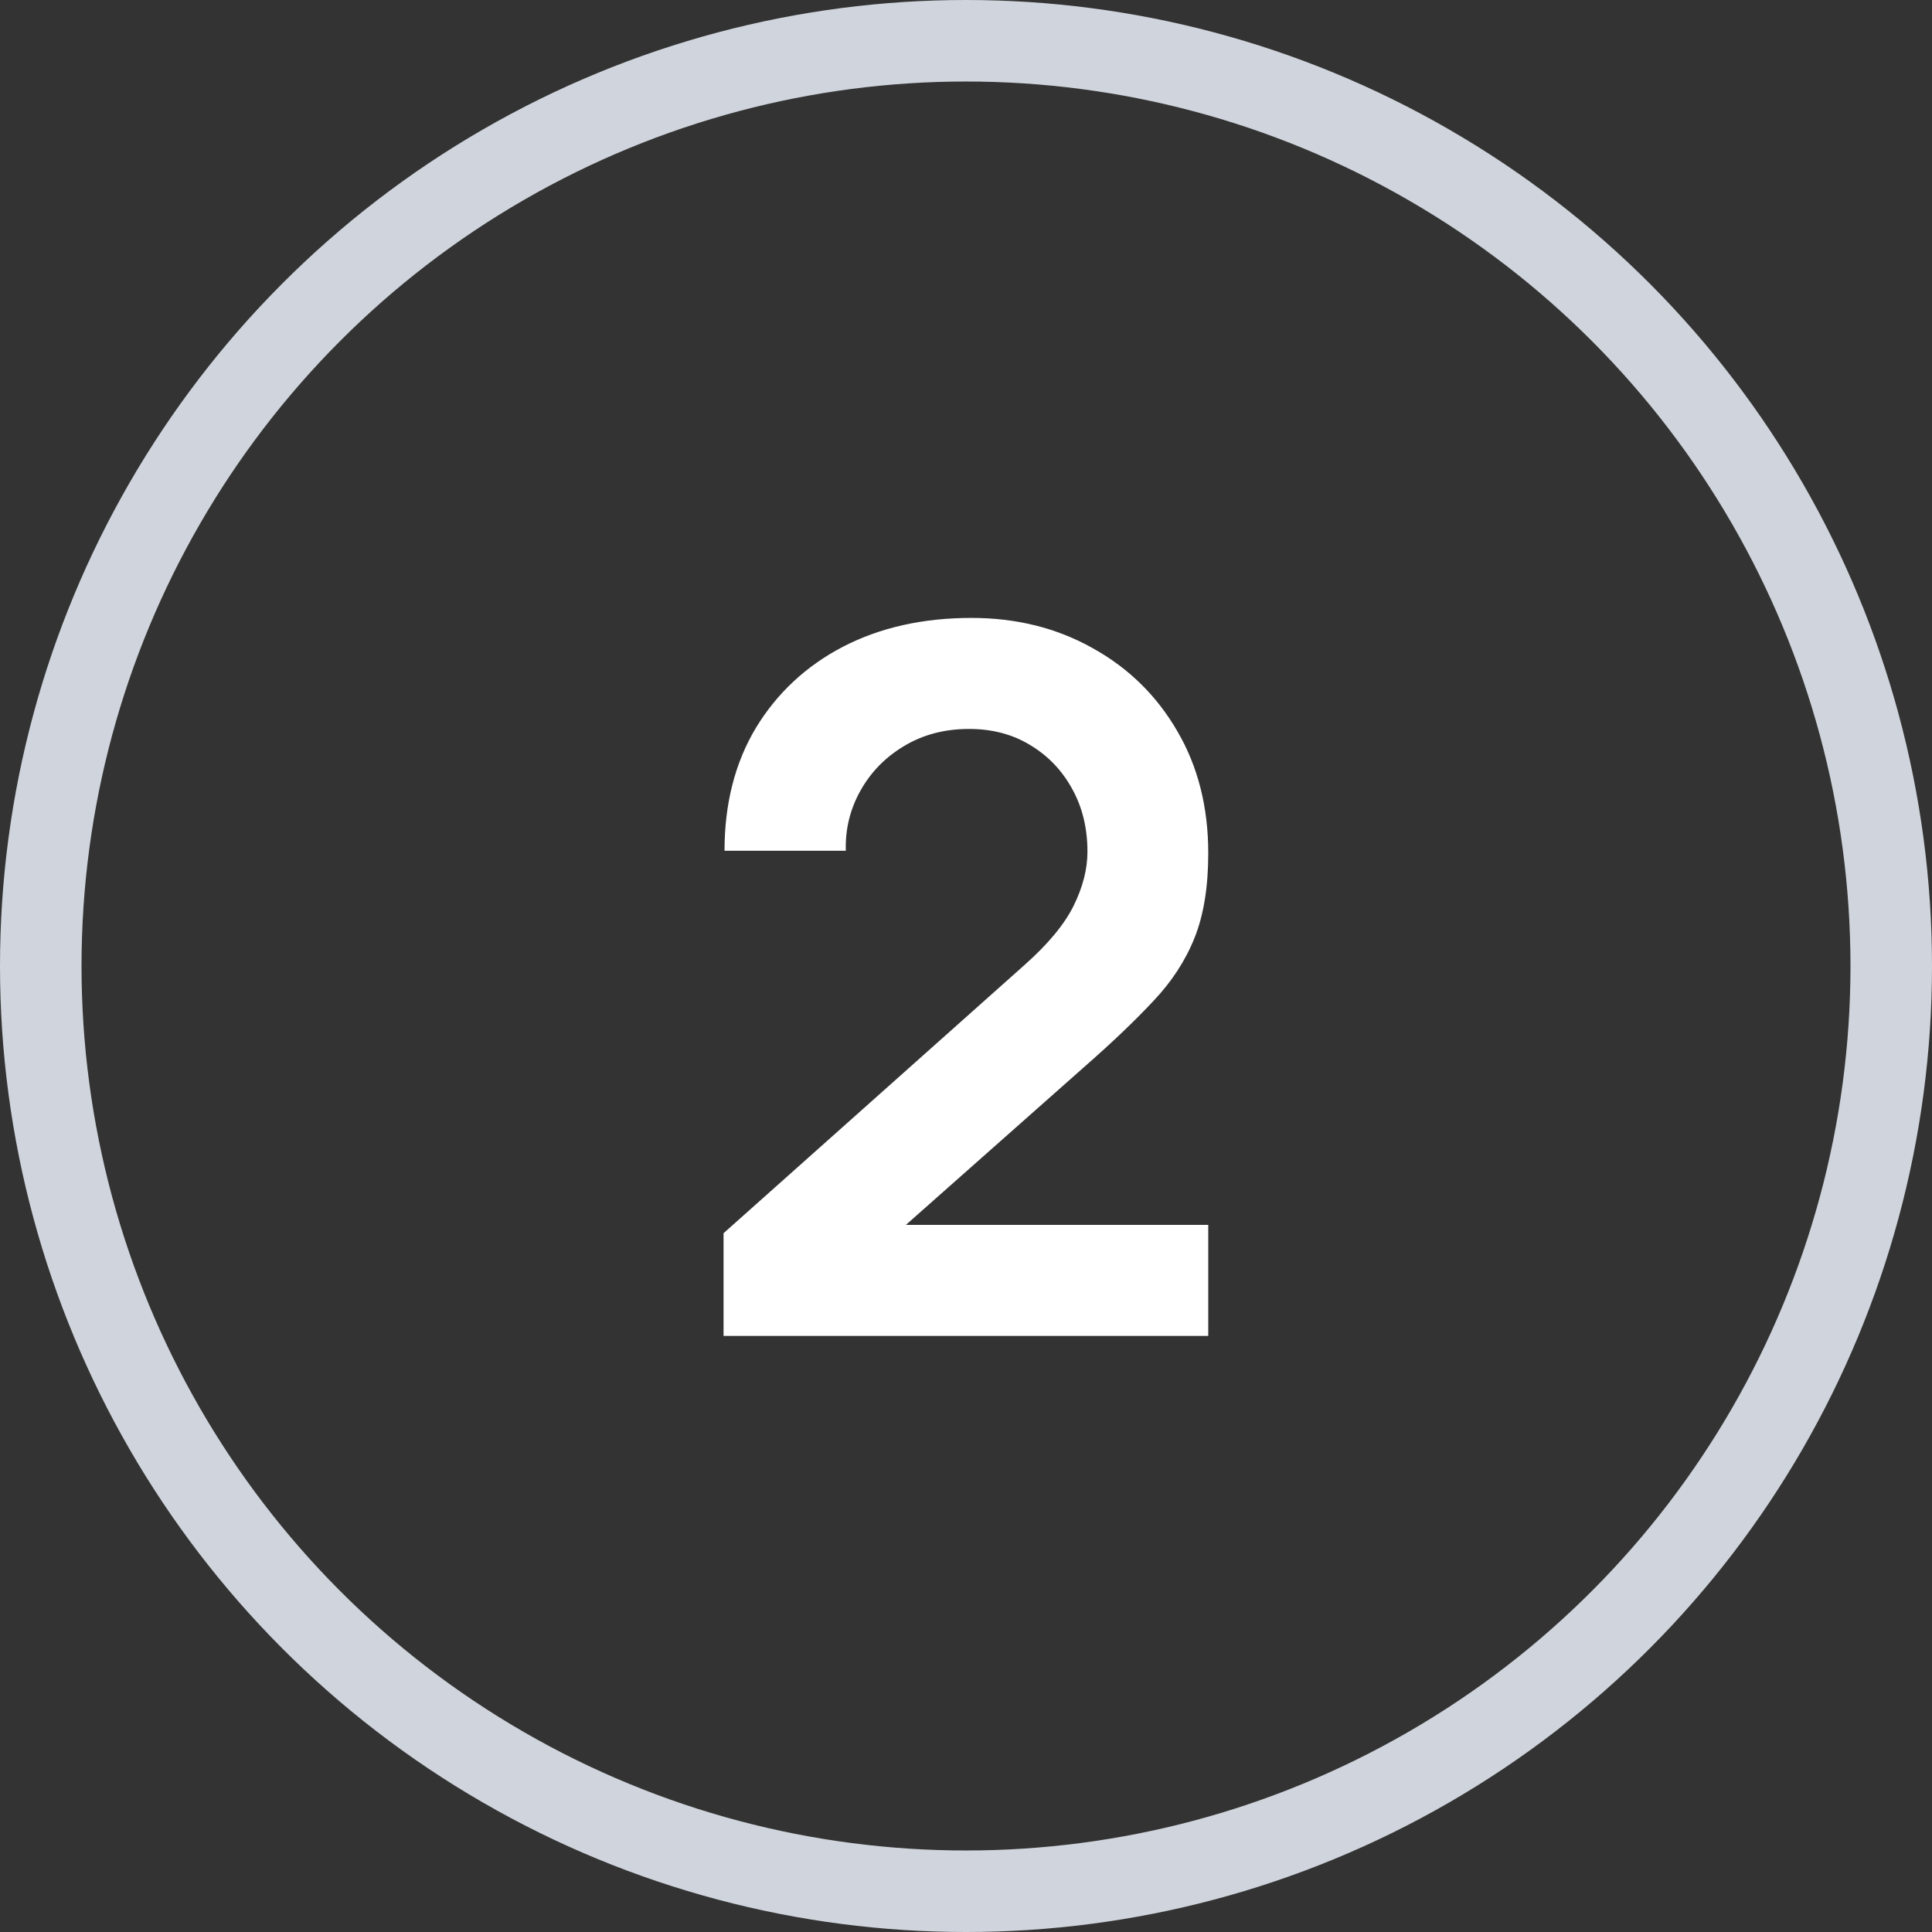 <svg width="237" height="237" viewBox="0 0 237 237" fill="none" xmlns="http://www.w3.org/2000/svg">
<rect x="0" y="0" width="237" height="237" fill="#333333" stroke="none"/>
<circle cx="118.5" cy="118.5" r="113.5" stroke="#D0D5DD" stroke-width="10"/>
<path d="M88.758 163.88V151.28L125.718 118.34C128.598 115.78 130.598 113.36 131.718 111.08C132.838 108.8 133.398 106.6 133.398 104.48C133.398 101.6 132.778 99.04 131.538 96.8C130.298 94.52 128.578 92.72 126.378 91.4C124.218 90.08 121.718 89.42 118.878 89.42C115.878 89.42 113.218 90.12 110.898 91.52C108.618 92.88 106.838 94.7 105.558 96.98C104.278 99.26 103.678 101.72 103.758 104.36H88.878C88.878 98.6 90.158 93.58 92.718 89.3C95.318 85.02 98.878 81.7 103.398 79.34C107.958 76.98 113.218 75.8 119.178 75.8C124.698 75.8 129.658 77.04 134.058 79.52C138.458 81.96 141.918 85.36 144.438 89.72C146.958 94.04 148.218 99.02 148.218 104.66C148.218 108.78 147.658 112.24 146.538 115.04C145.418 117.84 143.738 120.42 141.498 122.78C139.298 125.14 136.558 127.76 133.278 130.64L107.058 153.86L105.738 150.26H148.218V163.88H88.758Z" fill="white"/>
</svg>
